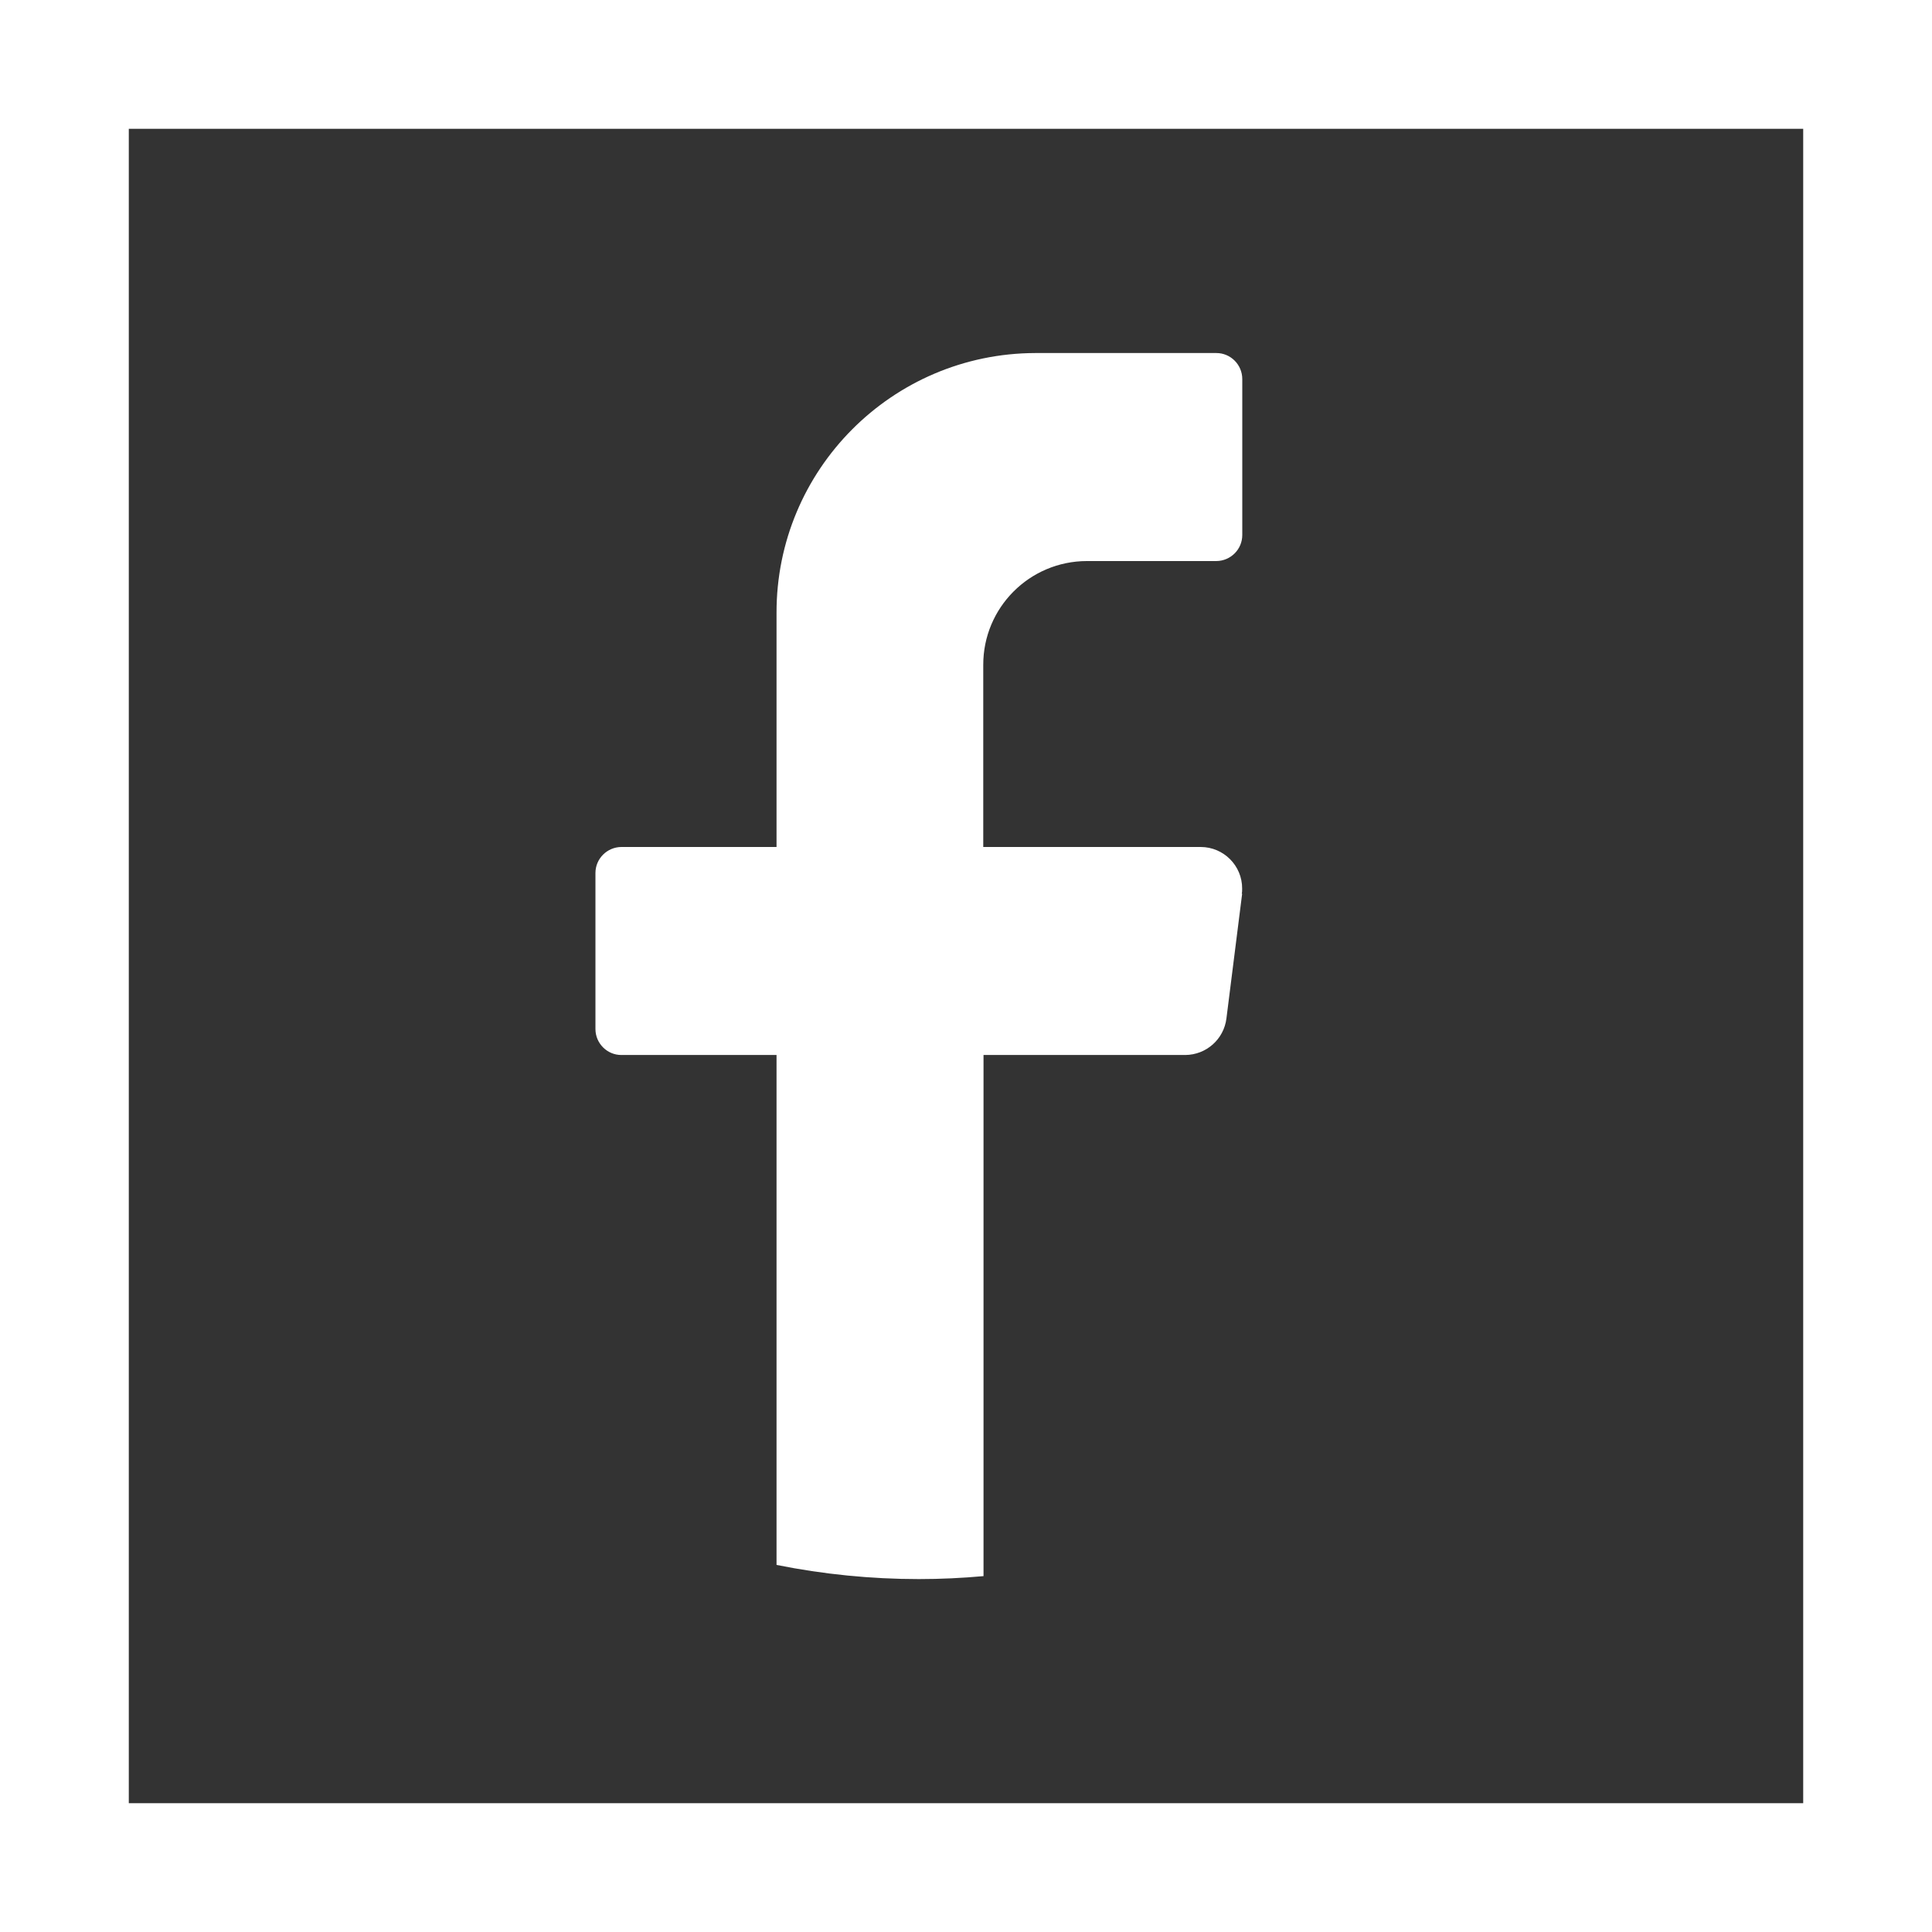 <?xml version="1.0" encoding="UTF-8"?>
<svg id="Calque_2" data-name="Calque 2" xmlns="http://www.w3.org/2000/svg" viewBox="0 0 150 150">
  <rect x="0" y="0" width="150" height="150" fill="#333333" stroke="none"/>
  <defs>
    <style>
      .cls-1 {
        fill: #fff;
      }
    </style>
  </defs>
  <g id="Calque_2-2" data-name="Calque 2">
    <g>
      <g id="Tracé_107" data-name="Tracé 107">
        <path class="cls-1" d="M96.44,69.39l-1.22,9.68c-.2,1.62-1.57,2.83-3.2,2.84h-15.66v40.46c-1.66.15-3.33.23-5.02.23-3.71,0-7.42-.37-11.05-1.1v-39.59h-12.05c-1.11,0-2.01-.91-2.01-2.02v-12.11c0-1.11.9-2.01,2.01-2.02h12.05v-18.16c-.03-11.12,8.97-20.16,20.09-20.19,0,0,0,0,0,0h14.06c1.11,0,2.01.91,2.01,2.02v12.11c0,1.11-.9,2.01-2.01,2.02h-10.06c-4.45.01-8.05,3.62-8.04,8.07v14.13h16.88c1.78,0,3.23,1.45,3.22,3.23,0,.13,0,.27-.03.4"/>
      </g>
      <path class="cls-1" d="M10,10v130h130V10H10M0,0h150v150H0V0Z"/>
    </g>
  </g>
</svg>